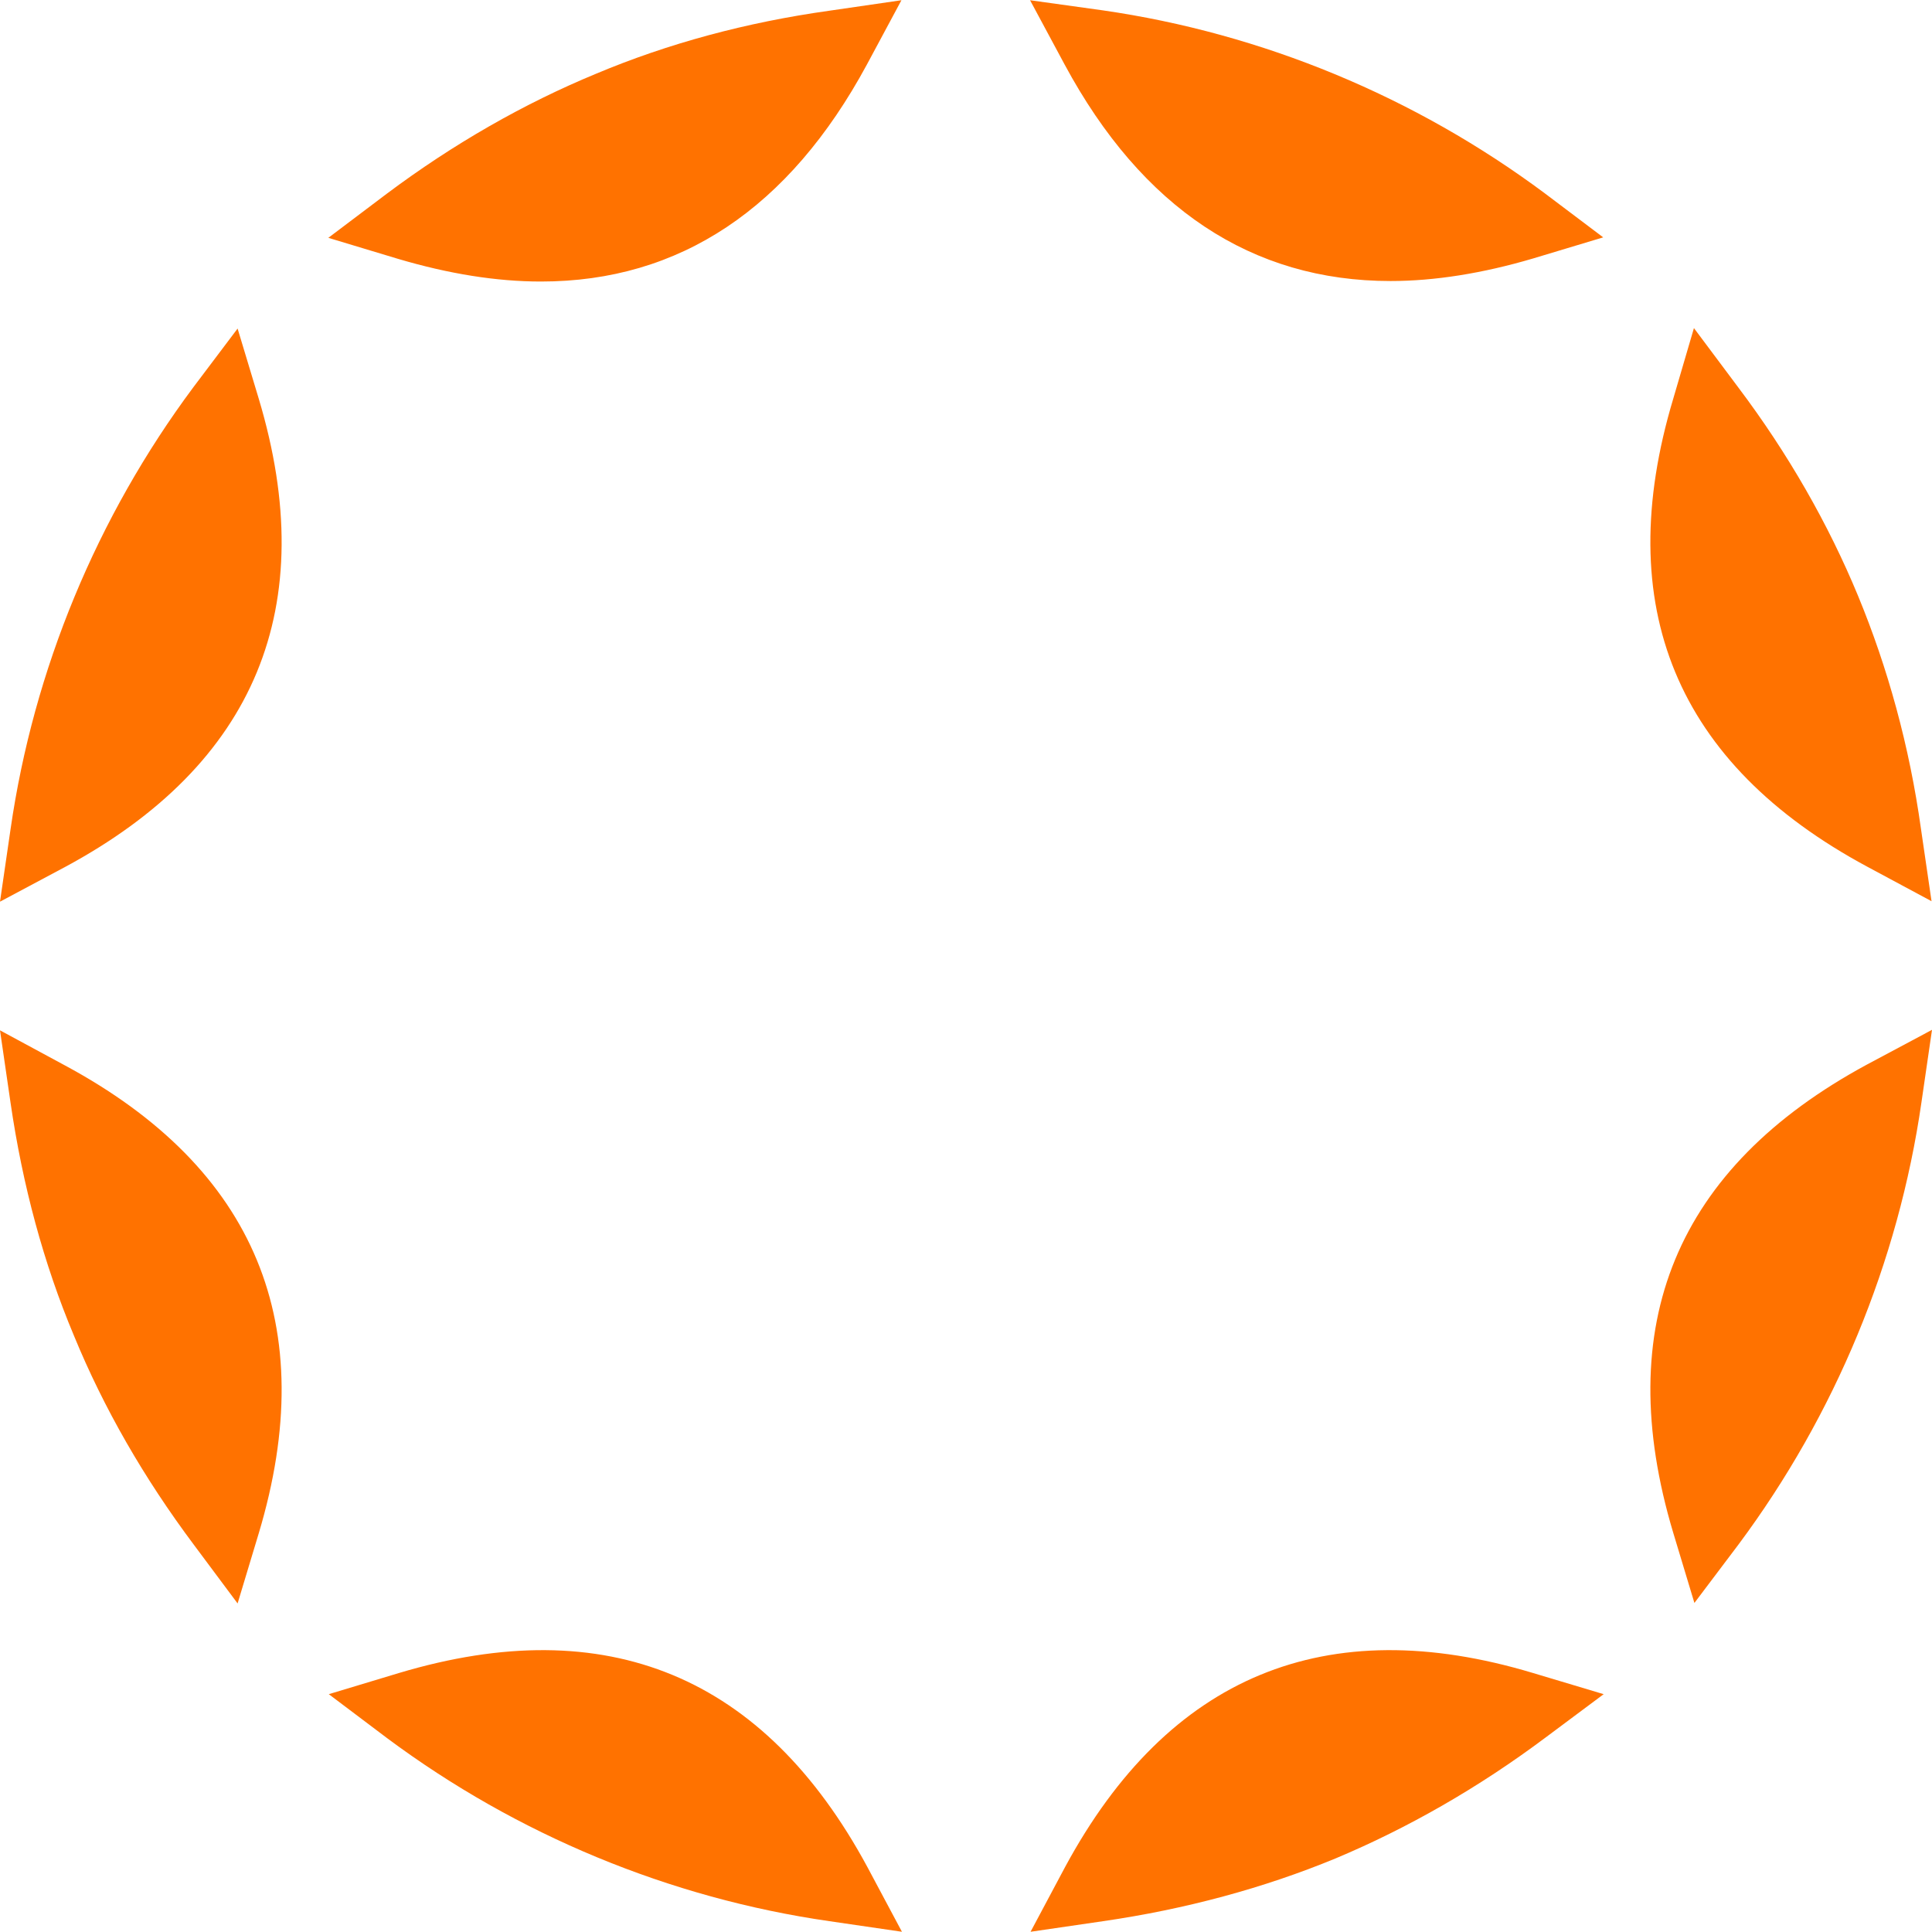 <svg version="1.2" xmlns="http://www.w3.org/2000/svg" viewBox="0 0 5000 5000" width="500" height="500">
  <path fill="#ff7200" d="M1400 728.6c359 0 642.2-188.9 843.5-561.5L2332.9.6l-187.6 27.3c-213.6 29.9-416.1 84.5-602.4 162.8-186.4 77-369 181.3-541.7 310.5L849.7 615.5l181.4 54.7c130.4 38.5 253.4 58.4 368.9 58.4m-367.7 3601.2-181.4 54.7 151.6 114.3c335.4 249.6 730.4 413.6 1144.1 473.2l187.6 27.4-89.5-167.7c-267.1-494.4-673.3-663.4-1212.4-501.9M167.7 2757.1 0 2666.5 27.3 2854c31.1 213.7 85.7 416.2 164 602.5 77 187.6 181.4 369 310.6 541.6l113 151.6 54.7-181.4c161.5-537.9-7.5-945.3-501.9-1211.2M3598.8 727.3c114.2 0 238.5-19.9 368.9-58.4l181.4-54.6L3997.5 500C3662.1 250.3 3267.1 86.3 2853.4 26.7L2665.8.6l89.5 166.5c200 371.4 484.5 560.2 843.5 560.2m1233.5 1515.6 166.5 89.4-27.4-187.6c-29.8-213.7-85.7-416.1-162.7-602.5-77-186.3-181.4-368.9-310.6-540.3l-114.2-152.8-53.5 182.6c-161.5 537.9 7.5 945.3 501.9 1211.2M2756.5 4831.7l-89.4 167.7 187.6-27.4c213.6-31 416.1-85.7 602.4-162.7 186.4-78.3 369-182.6 541.7-311.8l151.5-113-182.6-54.7c-536.6-161.5-944.1 7.5-1211.2 501.9m-2086.9-3800-54.7-181.4-114.3 151.6C250.9 1337.3 87 1732.3 27.3 2146L0 2333.5l167.7-89.4c494.4-265.8 663.4-674.5 501.9-1212.4m4162.7 1723c-494.4 267-663.4 674.5-501.9 1212.4l54.7 181.3 114.3-151.5c249.7-335.4 413.6-730.4 473.3-1144.1l27.3-187.6z"/>
</svg>
